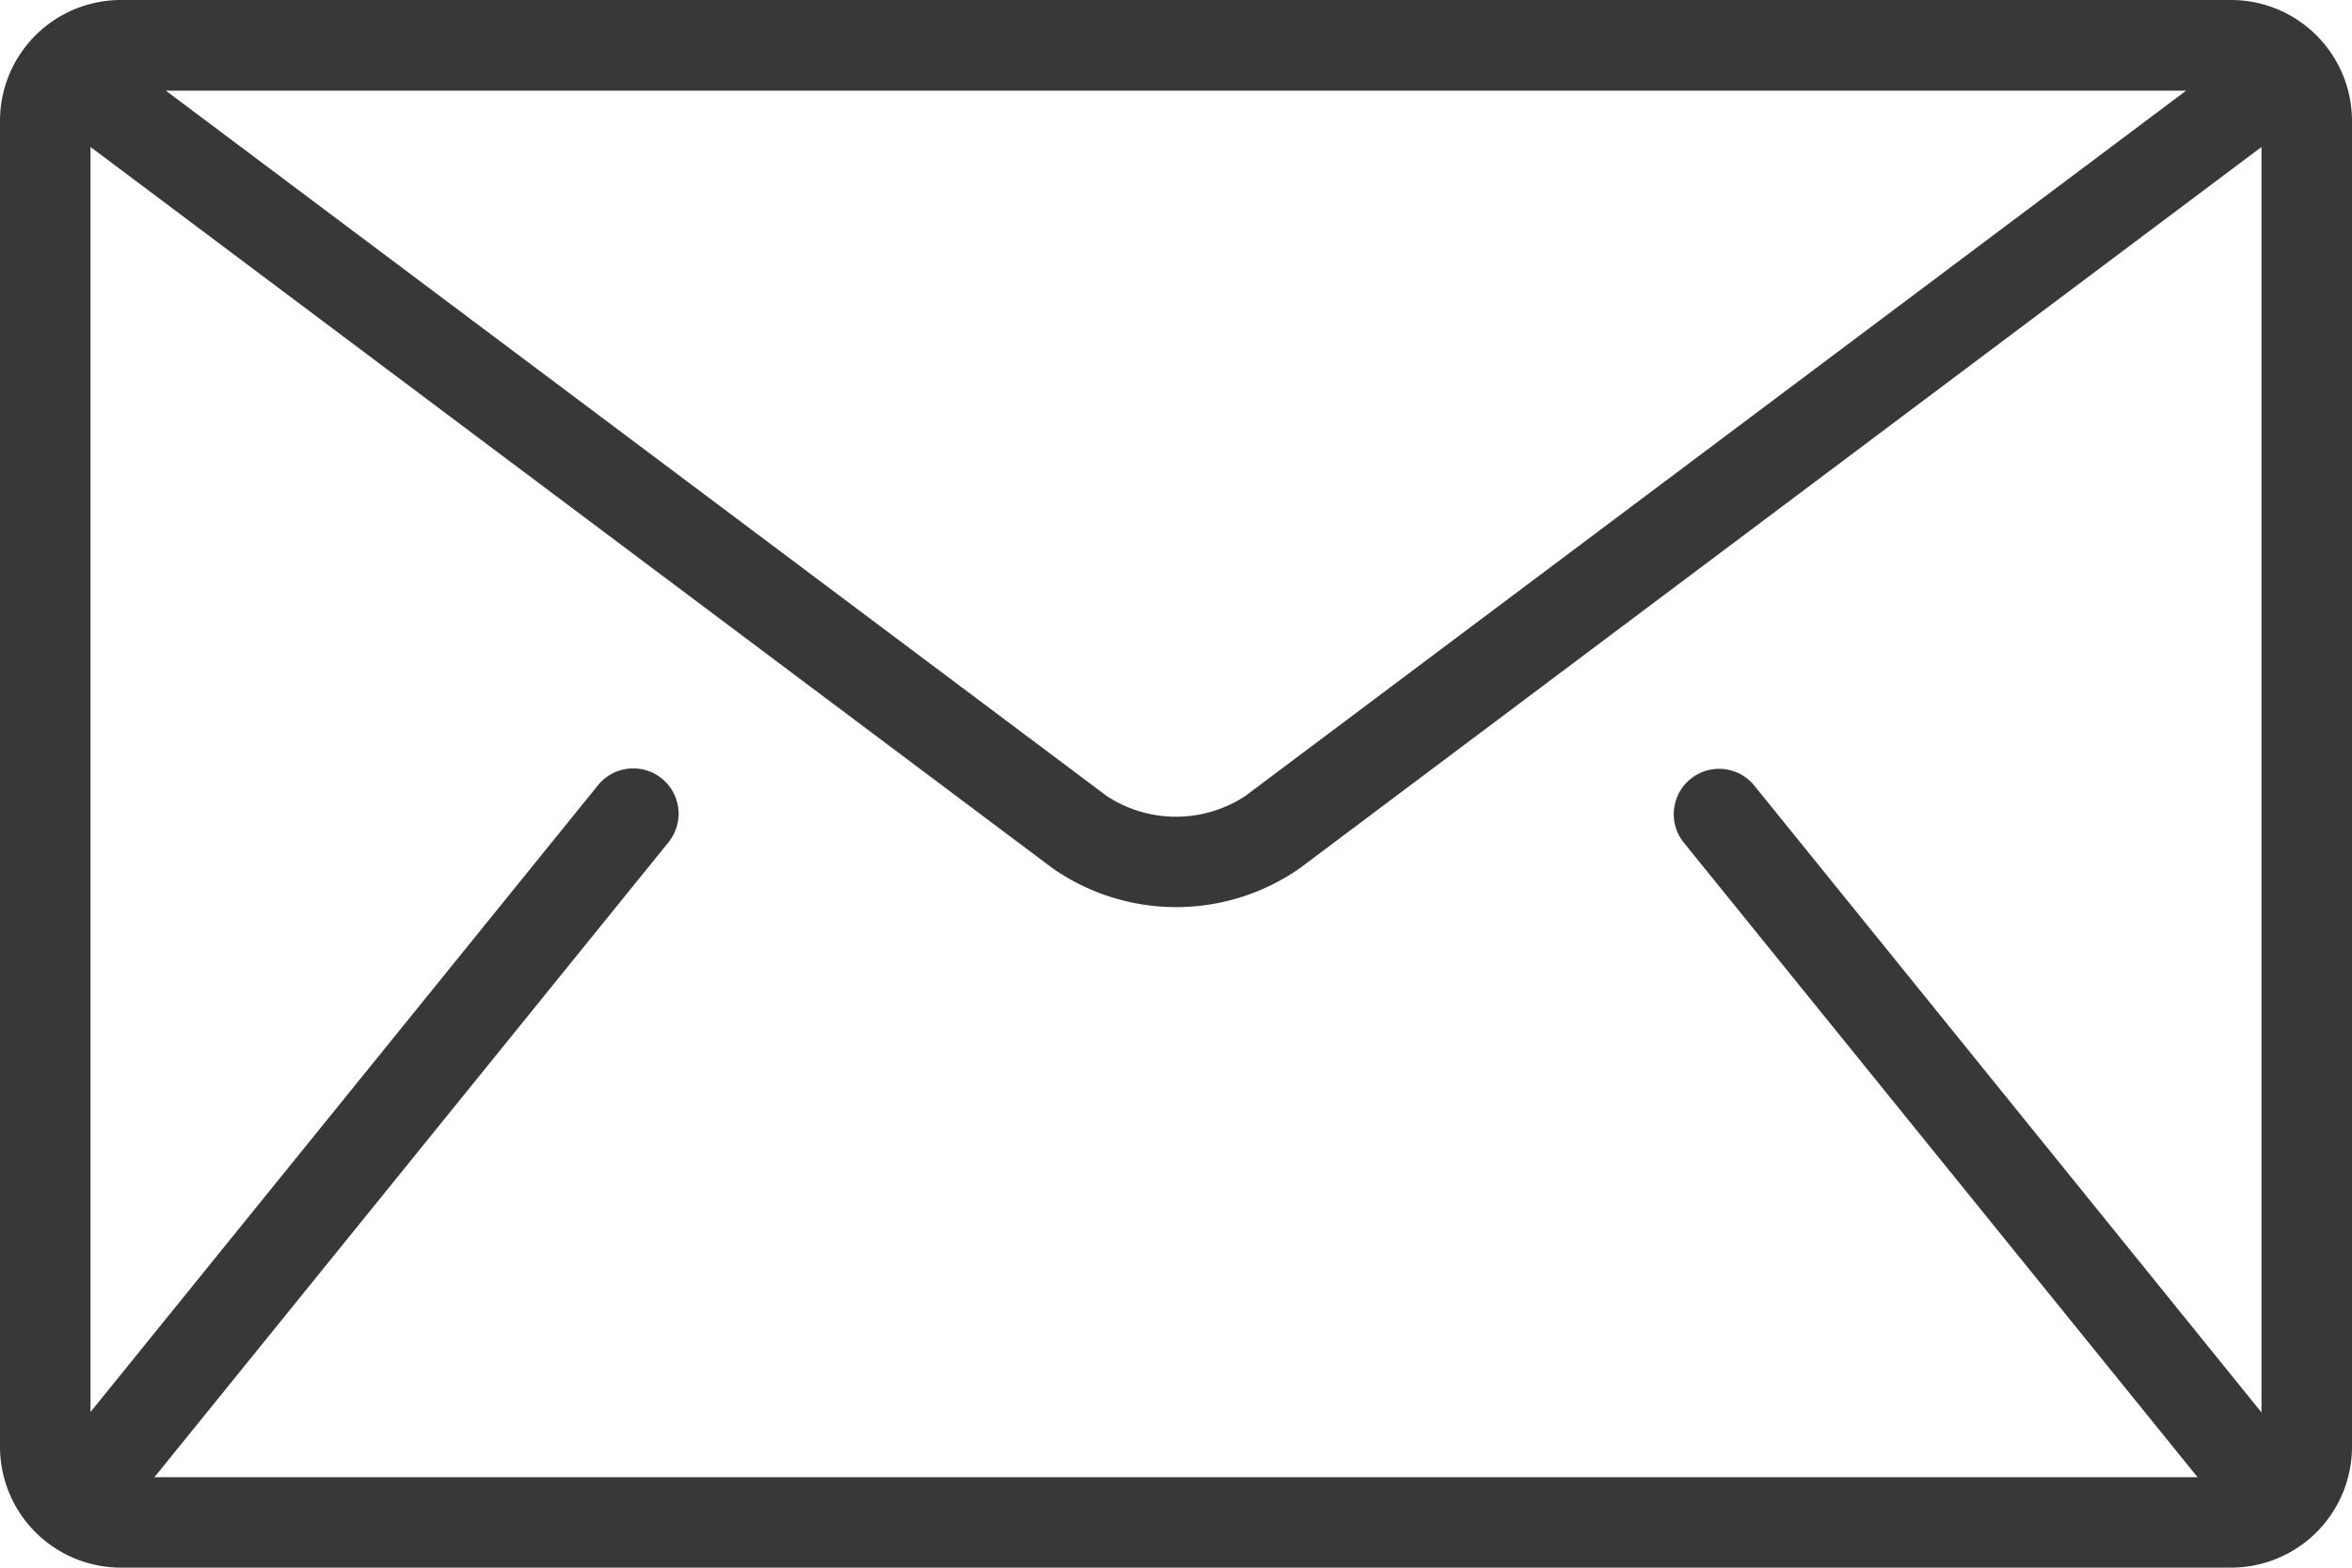 <svg xmlns="http://www.w3.org/2000/svg" width="32.848" height="21.898" viewBox="0 0 32.848 21.898">
  <g id="mail" transform="translate(0 -85.333)">
    <g id="グループ_1231" data-name="グループ 1231" transform="translate(0 85.333)">
      <path id="パス_412" data-name="パス 412" d="M31.163,85.333H1.685A1.689,1.689,0,0,0,0,87.017v18.529a1.69,1.69,0,0,0,1.685,1.685H31.163a1.69,1.69,0,0,0,1.685-1.685V87.017A1.69,1.69,0,0,0,31.163,85.333ZM30.531,86.6,17.393,96.451a1.761,1.761,0,0,1-1.938,0L2.317,86.6ZM23.513,97.1l7.159,8.844c.007.009.016.016.024.024H2.152c.008-.008.016-.015.024-.024L9.335,97.1a.632.632,0,0,0-.982-.8l-7.089,8.757V87.386L14.7,97.461a3.015,3.015,0,0,0,3.453,0L31.584,87.386v17.677L24.5,96.306a.632.632,0,0,0-.982.8Z" transform="translate(0 -85.333)" fill="#383838"/>
    </g>
  </g>
</svg>
